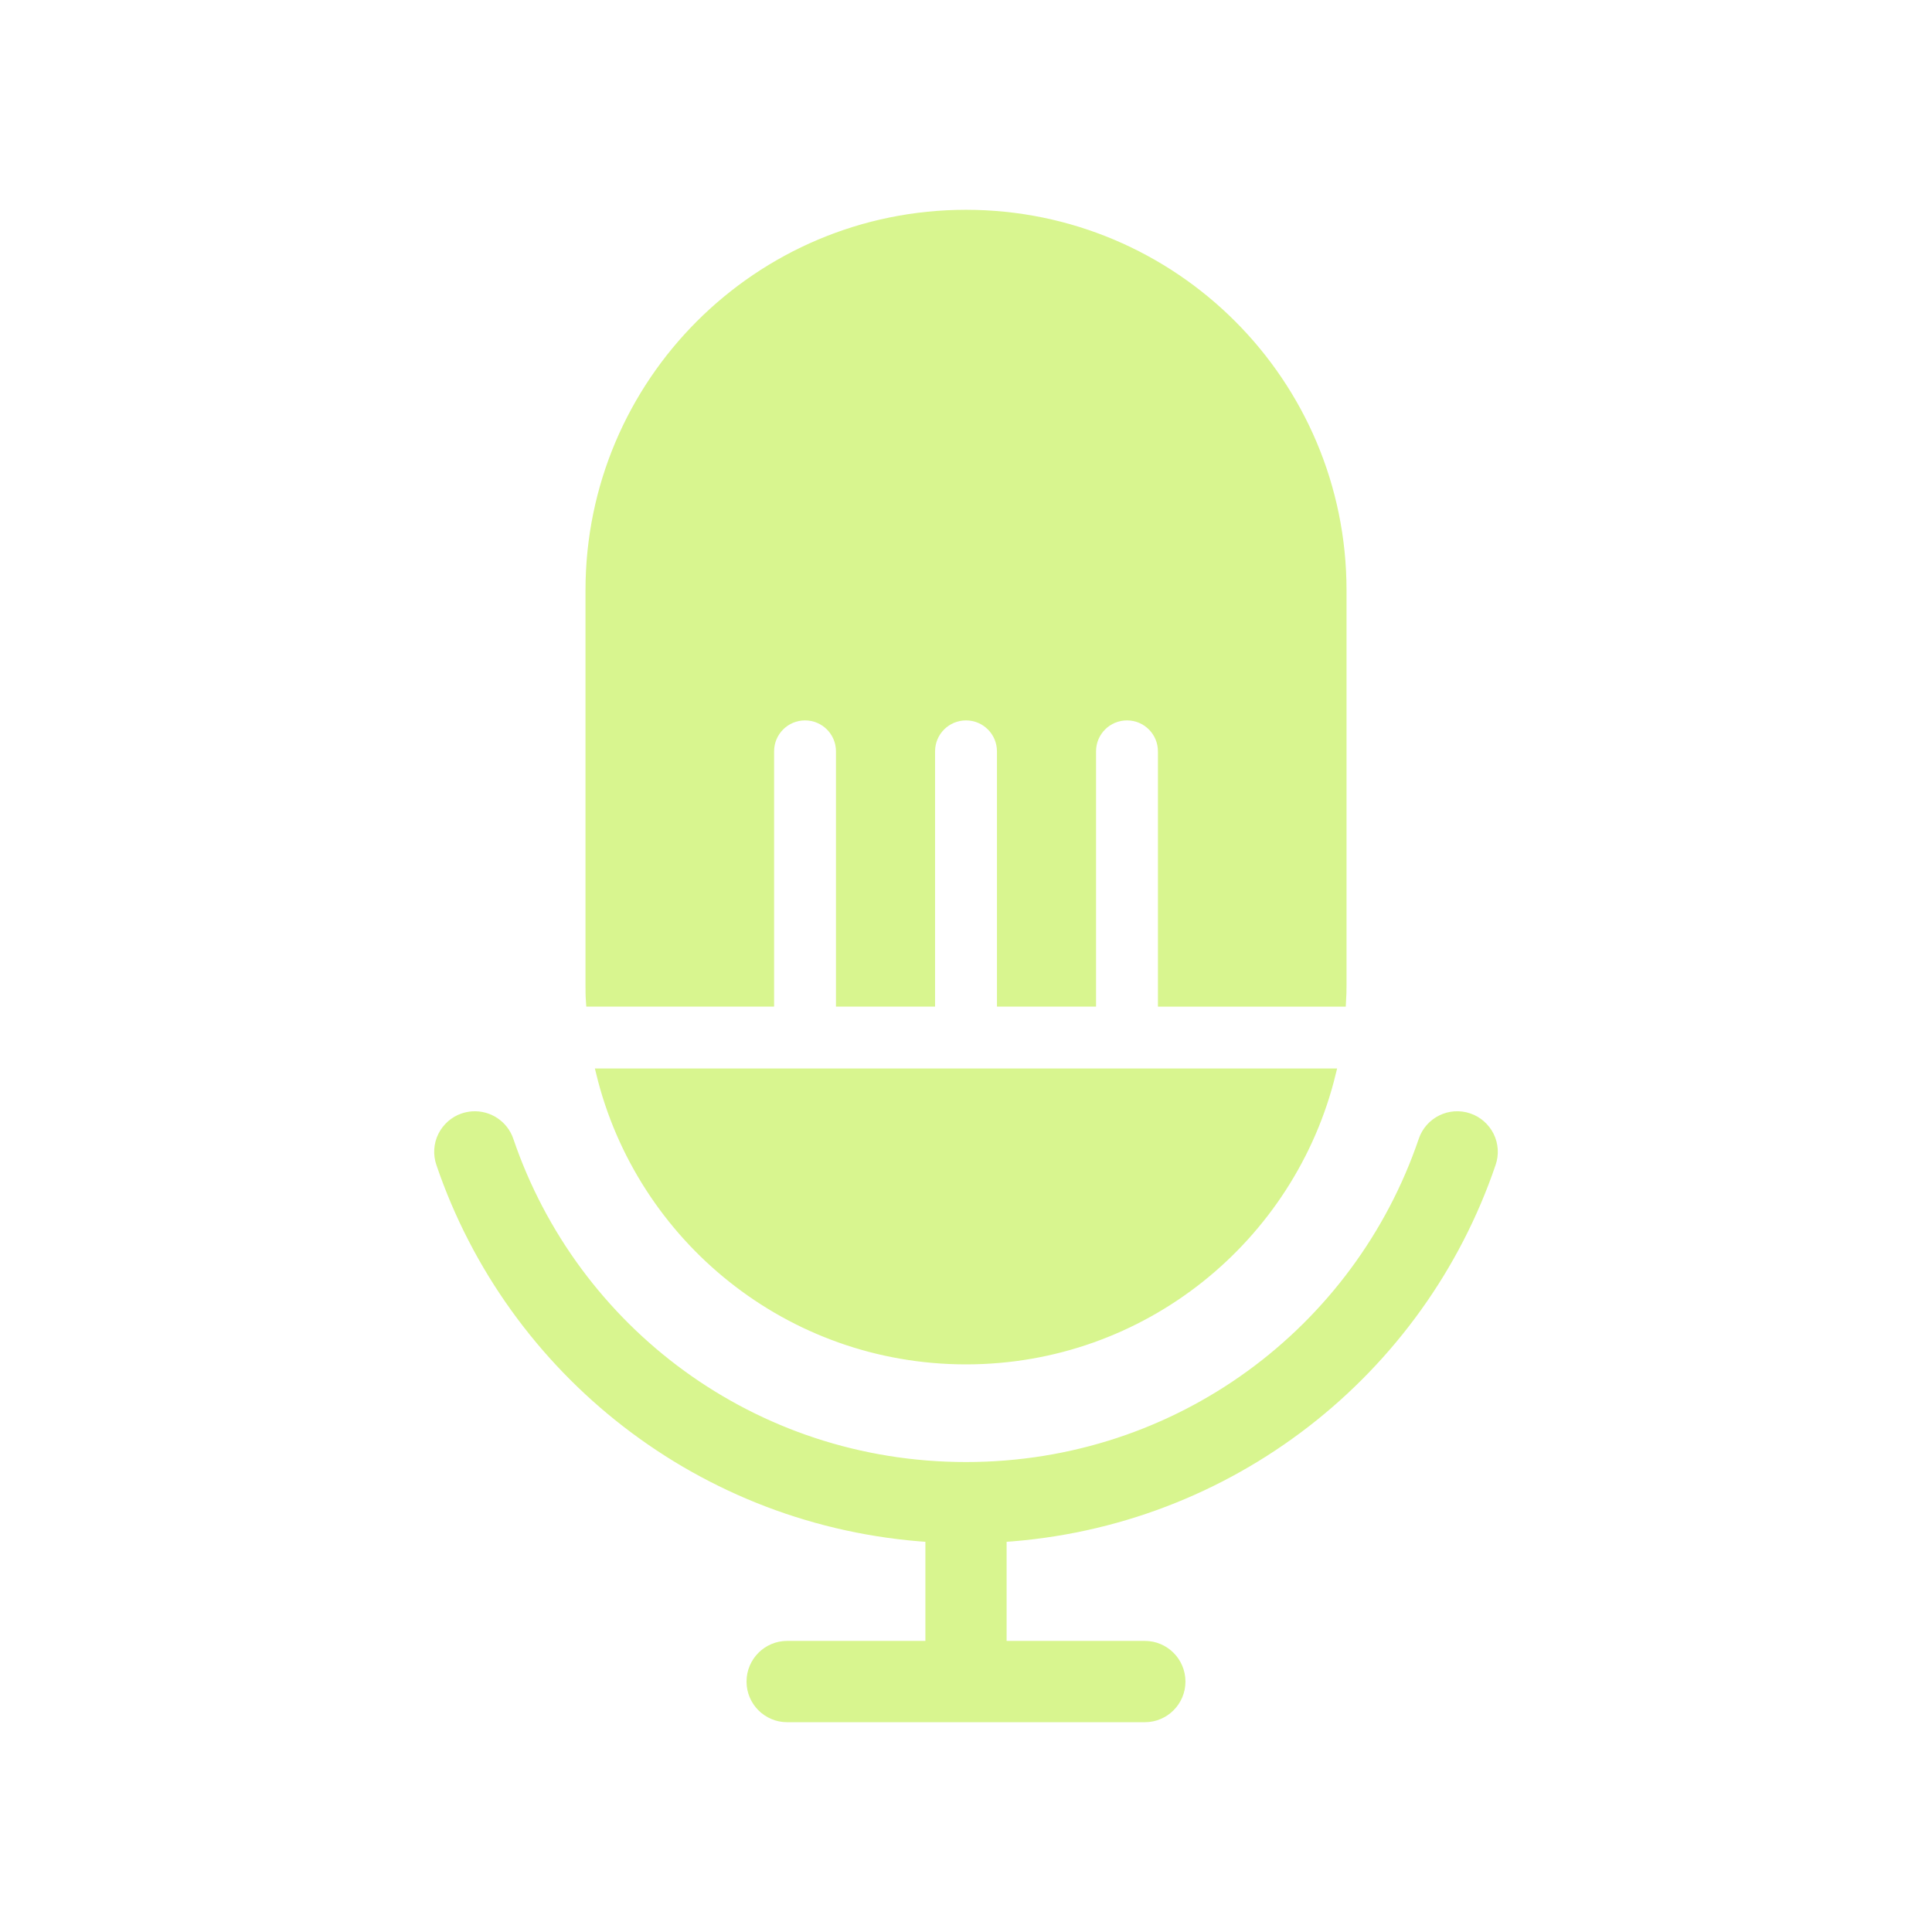 <?xml version="1.0" encoding="UTF-8"?> <svg xmlns="http://www.w3.org/2000/svg" viewBox="0 0 100.00 100.00" data-guides="{&quot;vertical&quot;:[],&quot;horizontal&quot;:[]}"><defs></defs><path fill="#d8f58f" stroke="#d8f58f" fill-opacity="1" stroke-width="0.5" stroke-opacity="1" color="rgb(51, 51, 51)" fill-rule="evenodd" id="tSvg1814f2c3f08" title="Path 3" d="M50 11.109C39.262 11.109 30.555 19.812 30.555 30.554C30.555 37.344 30.555 44.135 30.555 50.925C30.555 51.237 30.555 51.542 30.578 51.851C33.658 51.851 36.737 51.851 39.817 51.851C39.817 47.53 39.817 43.21 39.817 38.89C39.817 37.866 40.645 37.038 41.668 37.038C42.692 37.038 43.52 37.866 43.52 38.89C43.52 43.21 43.52 47.53 43.52 51.851C45.063 51.851 46.606 51.851 48.149 51.851C48.149 47.53 48.149 43.21 48.149 38.89C48.149 37.866 48.977 37.038 50 37.038C51.024 37.038 51.852 37.866 51.852 38.89C51.852 43.21 51.852 47.53 51.852 51.851C53.395 51.851 54.938 51.851 56.481 51.851C56.481 47.53 56.481 43.21 56.481 38.89C56.481 37.866 57.309 37.038 58.333 37.038C59.356 37.038 60.184 37.866 60.184 38.89C60.184 43.211 60.184 47.533 60.184 51.855C63.264 51.855 66.343 51.855 69.422 51.855C69.442 51.546 69.446 51.238 69.446 50.929C69.446 44.137 69.446 37.346 69.446 30.554C69.446 19.816 60.743 11.109 50 11.109ZM31.109 55.554C33.187 64.058 40.855 70.37 50 70.37C59.145 70.37 66.812 64.061 68.891 55.554C56.297 55.554 43.703 55.554 31.109 55.554ZM24.453 57.773C24.293 57.785 24.133 57.816 23.98 57.867C23.515 58.023 23.133 58.363 22.914 58.8C22.695 59.242 22.664 59.753 22.824 60.218C26.48 70.976 36.34 78.823 48.148 79.57C48.148 81.441 48.148 83.312 48.148 85.183C45.679 85.183 43.21 85.183 40.742 85.183C39.718 85.183 38.89 86.016 38.89 87.039C38.89 88.058 39.718 88.891 40.742 88.891C46.914 88.891 53.086 88.891 59.258 88.891C60.281 88.891 61.109 88.058 61.109 87.039C61.109 86.016 60.281 85.183 59.258 85.183C56.789 85.183 54.32 85.183 51.852 85.183C51.852 83.312 51.852 81.441 51.852 79.57C63.66 78.824 73.519 70.976 77.175 60.218C77.336 59.753 77.304 59.242 77.086 58.8C76.867 58.363 76.484 58.023 76.019 57.867C75.05 57.538 74 58.058 73.672 59.023C70.324 68.871 61.039 75.925 50 75.925C38.961 75.925 29.68 68.87 26.332 59.023C26.062 58.23 25.289 57.718 24.453 57.773Z"></path></svg> 